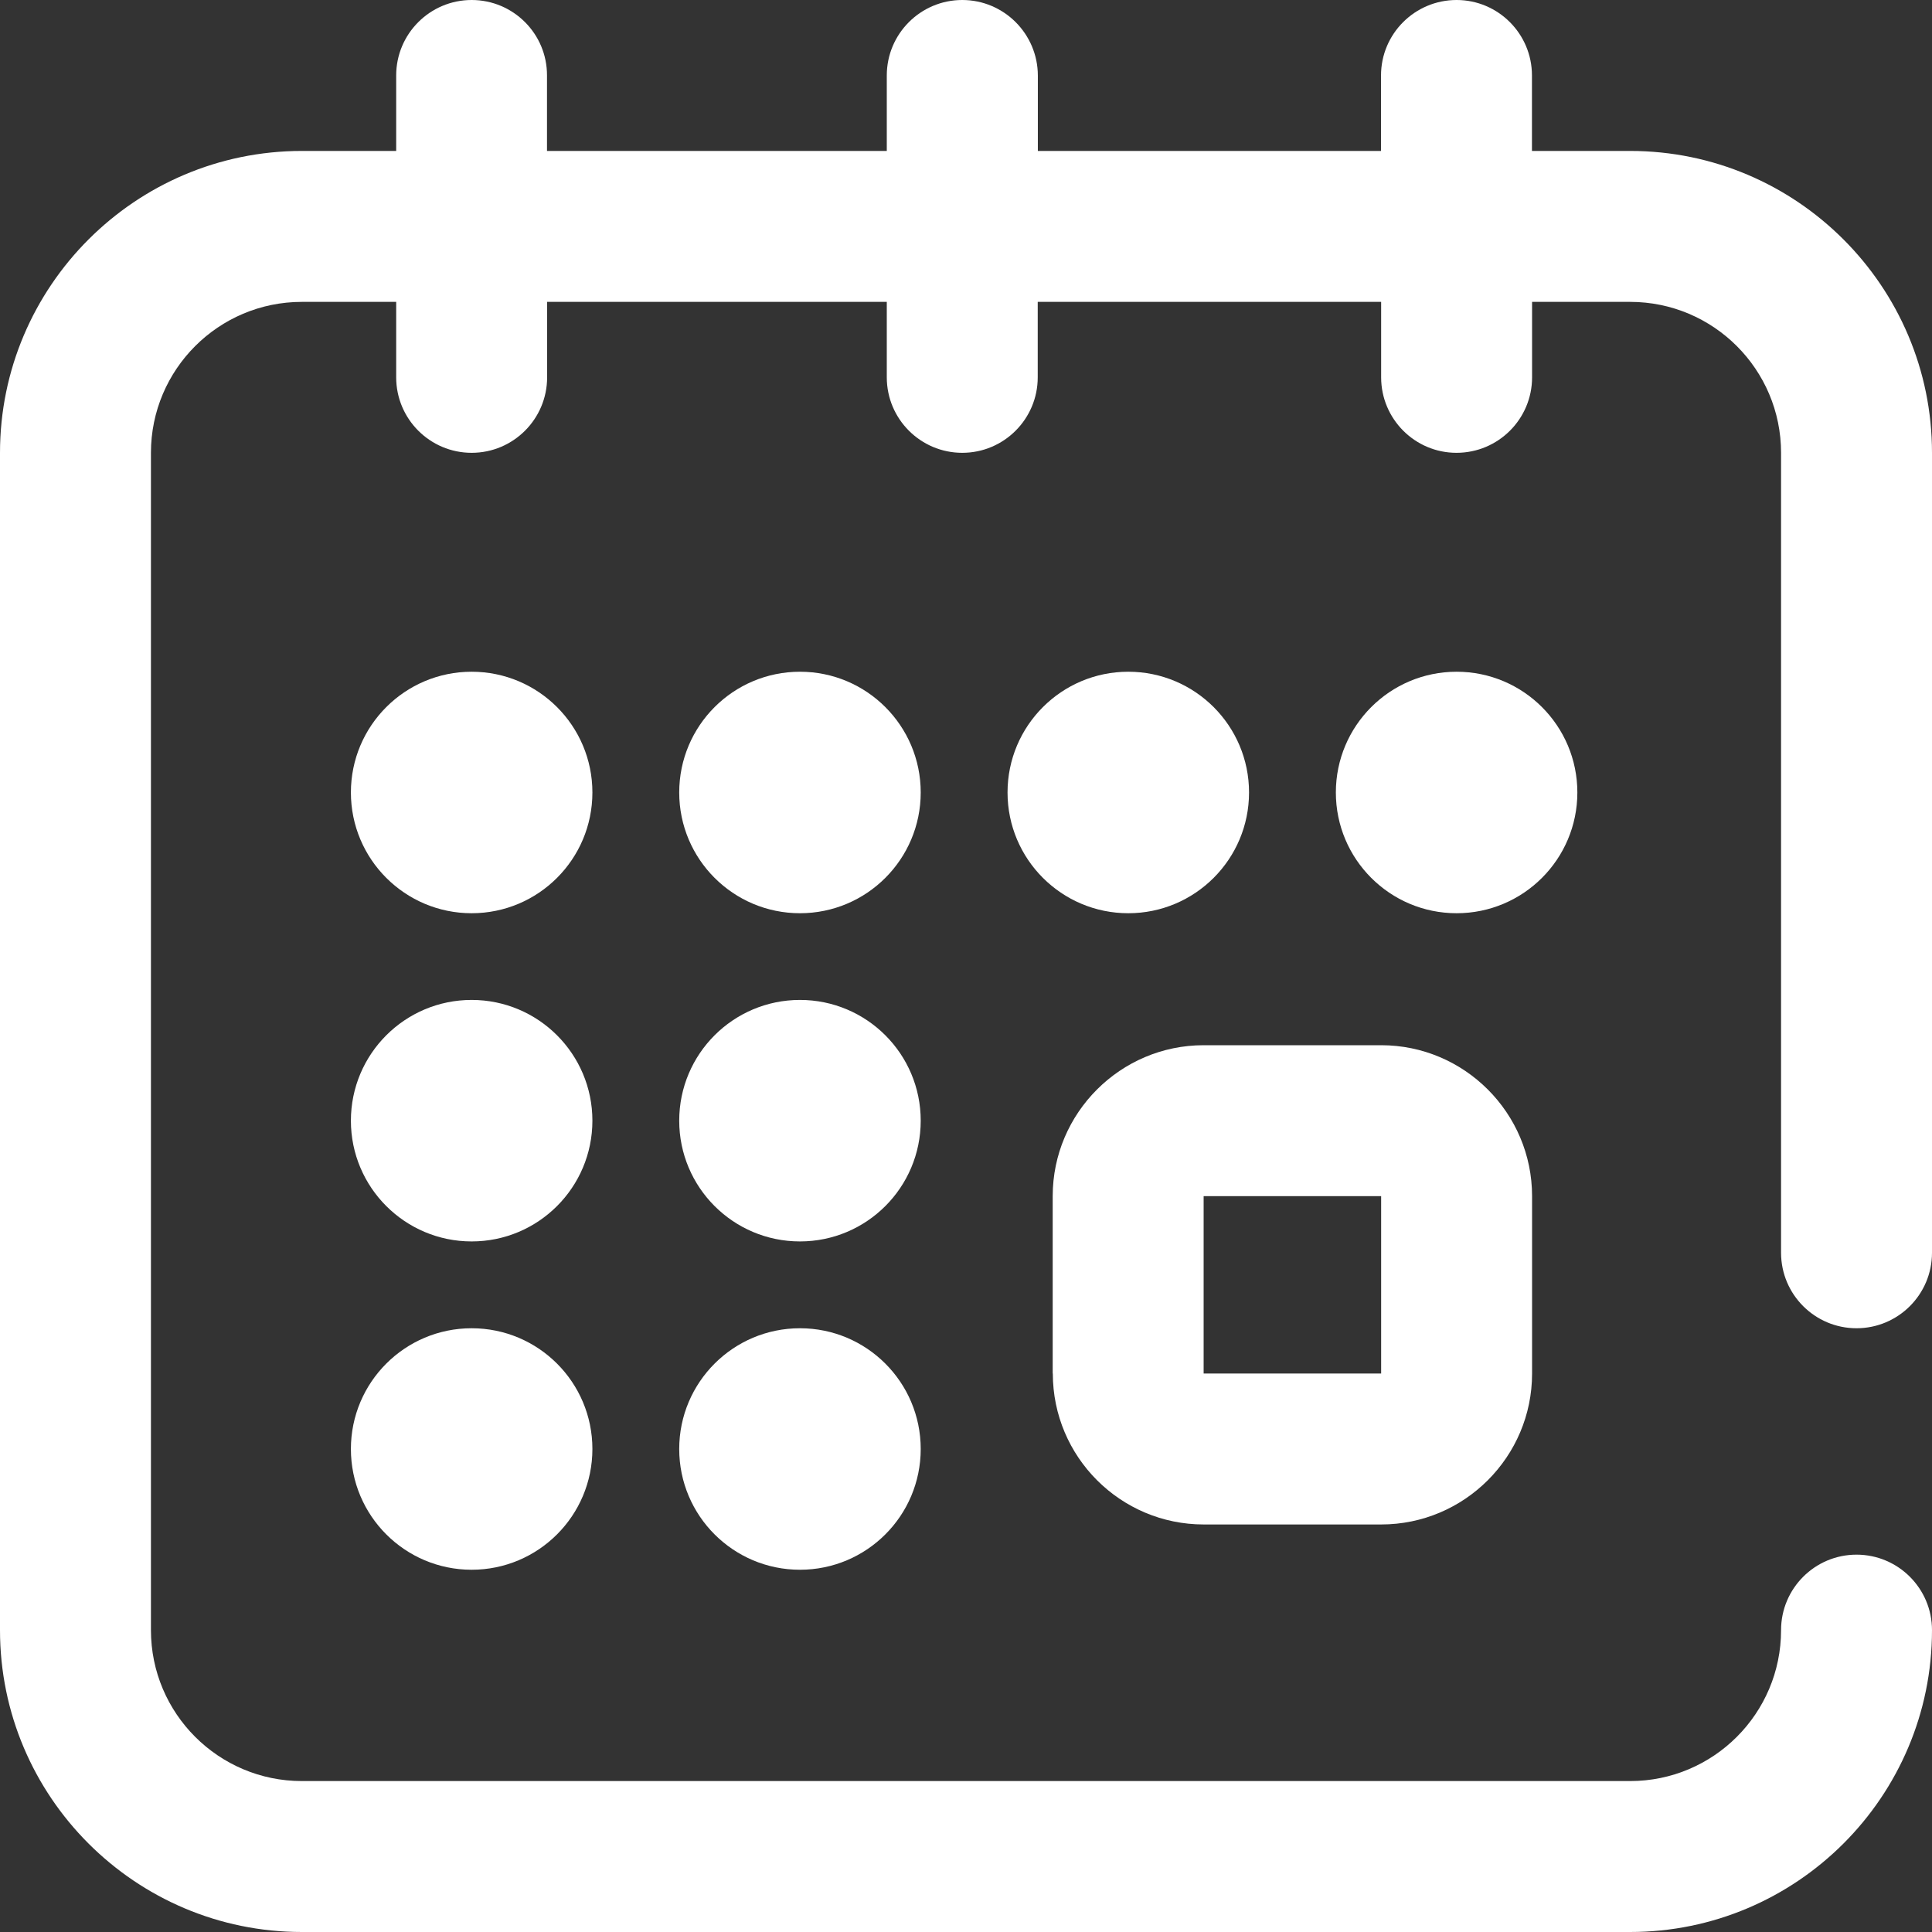 <svg xmlns="http://www.w3.org/2000/svg" width="16" height="16" viewBox="0 0 16 16">
    <rect x="0" y="0" width="16" height="16" fill="#333333" stroke="none"/>
    <g fill="#FFF">
        <path d="M8.719 11.375c0 .69.56 1.25 1.25 1.25h1.469c.689 0 1.25-.56 1.25-1.25V9.906c0-.689-.561-1.25-1.25-1.25h-1.47c-.688 0-1.25.561-1.25 1.25v1.469zm1.25-1.469h1.469v1.469h-1.47V9.906z"/>
        <circle cx="12.063" cy="6.563" r="1"/>
        <circle cx="9.344" cy="6.563" r="1"/>
        <path d="M15.375 11c.345 0 .625-.28.625-.625V3.75c0-1.378-1.121-2.5-2.5-2.5h-.813V.625c0-.345-.28-.625-.624-.625-.346 0-.626.28-.626.625v.625H8.595V.625C8.594.28 8.314 0 7.969 0s-.625.28-.625.625v.625H4.53V.625C4.531.28 4.251 0 3.906 0s-.625.28-.625.625v.625H2.5C1.121 1.25 0 2.372 0 3.75v9.75C0 14.879 1.121 16 2.5 16h11c1.379 0 2.5-1.121 2.5-2.5 0-.345-.28-.625-.625-.625s-.625.28-.625.625c0 .69-.56 1.25-1.25 1.25h-11c-.69 0-1.25-.56-1.25-1.25V3.75c0-.69.56-1.25 1.25-1.25h.781v.625c0 .345.28.625.625.625s.625-.28.625-.625V2.5h2.813v.625c0 .345.28.625.625.625s.625-.28.625-.625V2.5h2.844v.625c0 .345.28.625.624.625.346 0 .626-.28.626-.625V2.5h.812c.69 0 1.25.56 1.25 1.25v6.625c0 .345.28.625.625.625z"/>
        <circle cx="3.906" cy="12" r="1"/>
        <circle cx="3.906" cy="6.563" r="1"/>
        <circle cx="3.906" cy="9.281" r="1"/>
        <circle cx="6.625" cy="9.281" r="1"/>
        <circle cx="6.625" cy="6.563" r="1"/>
        <circle cx="6.625" cy="12" r="1"/>
    </g>
</svg>
